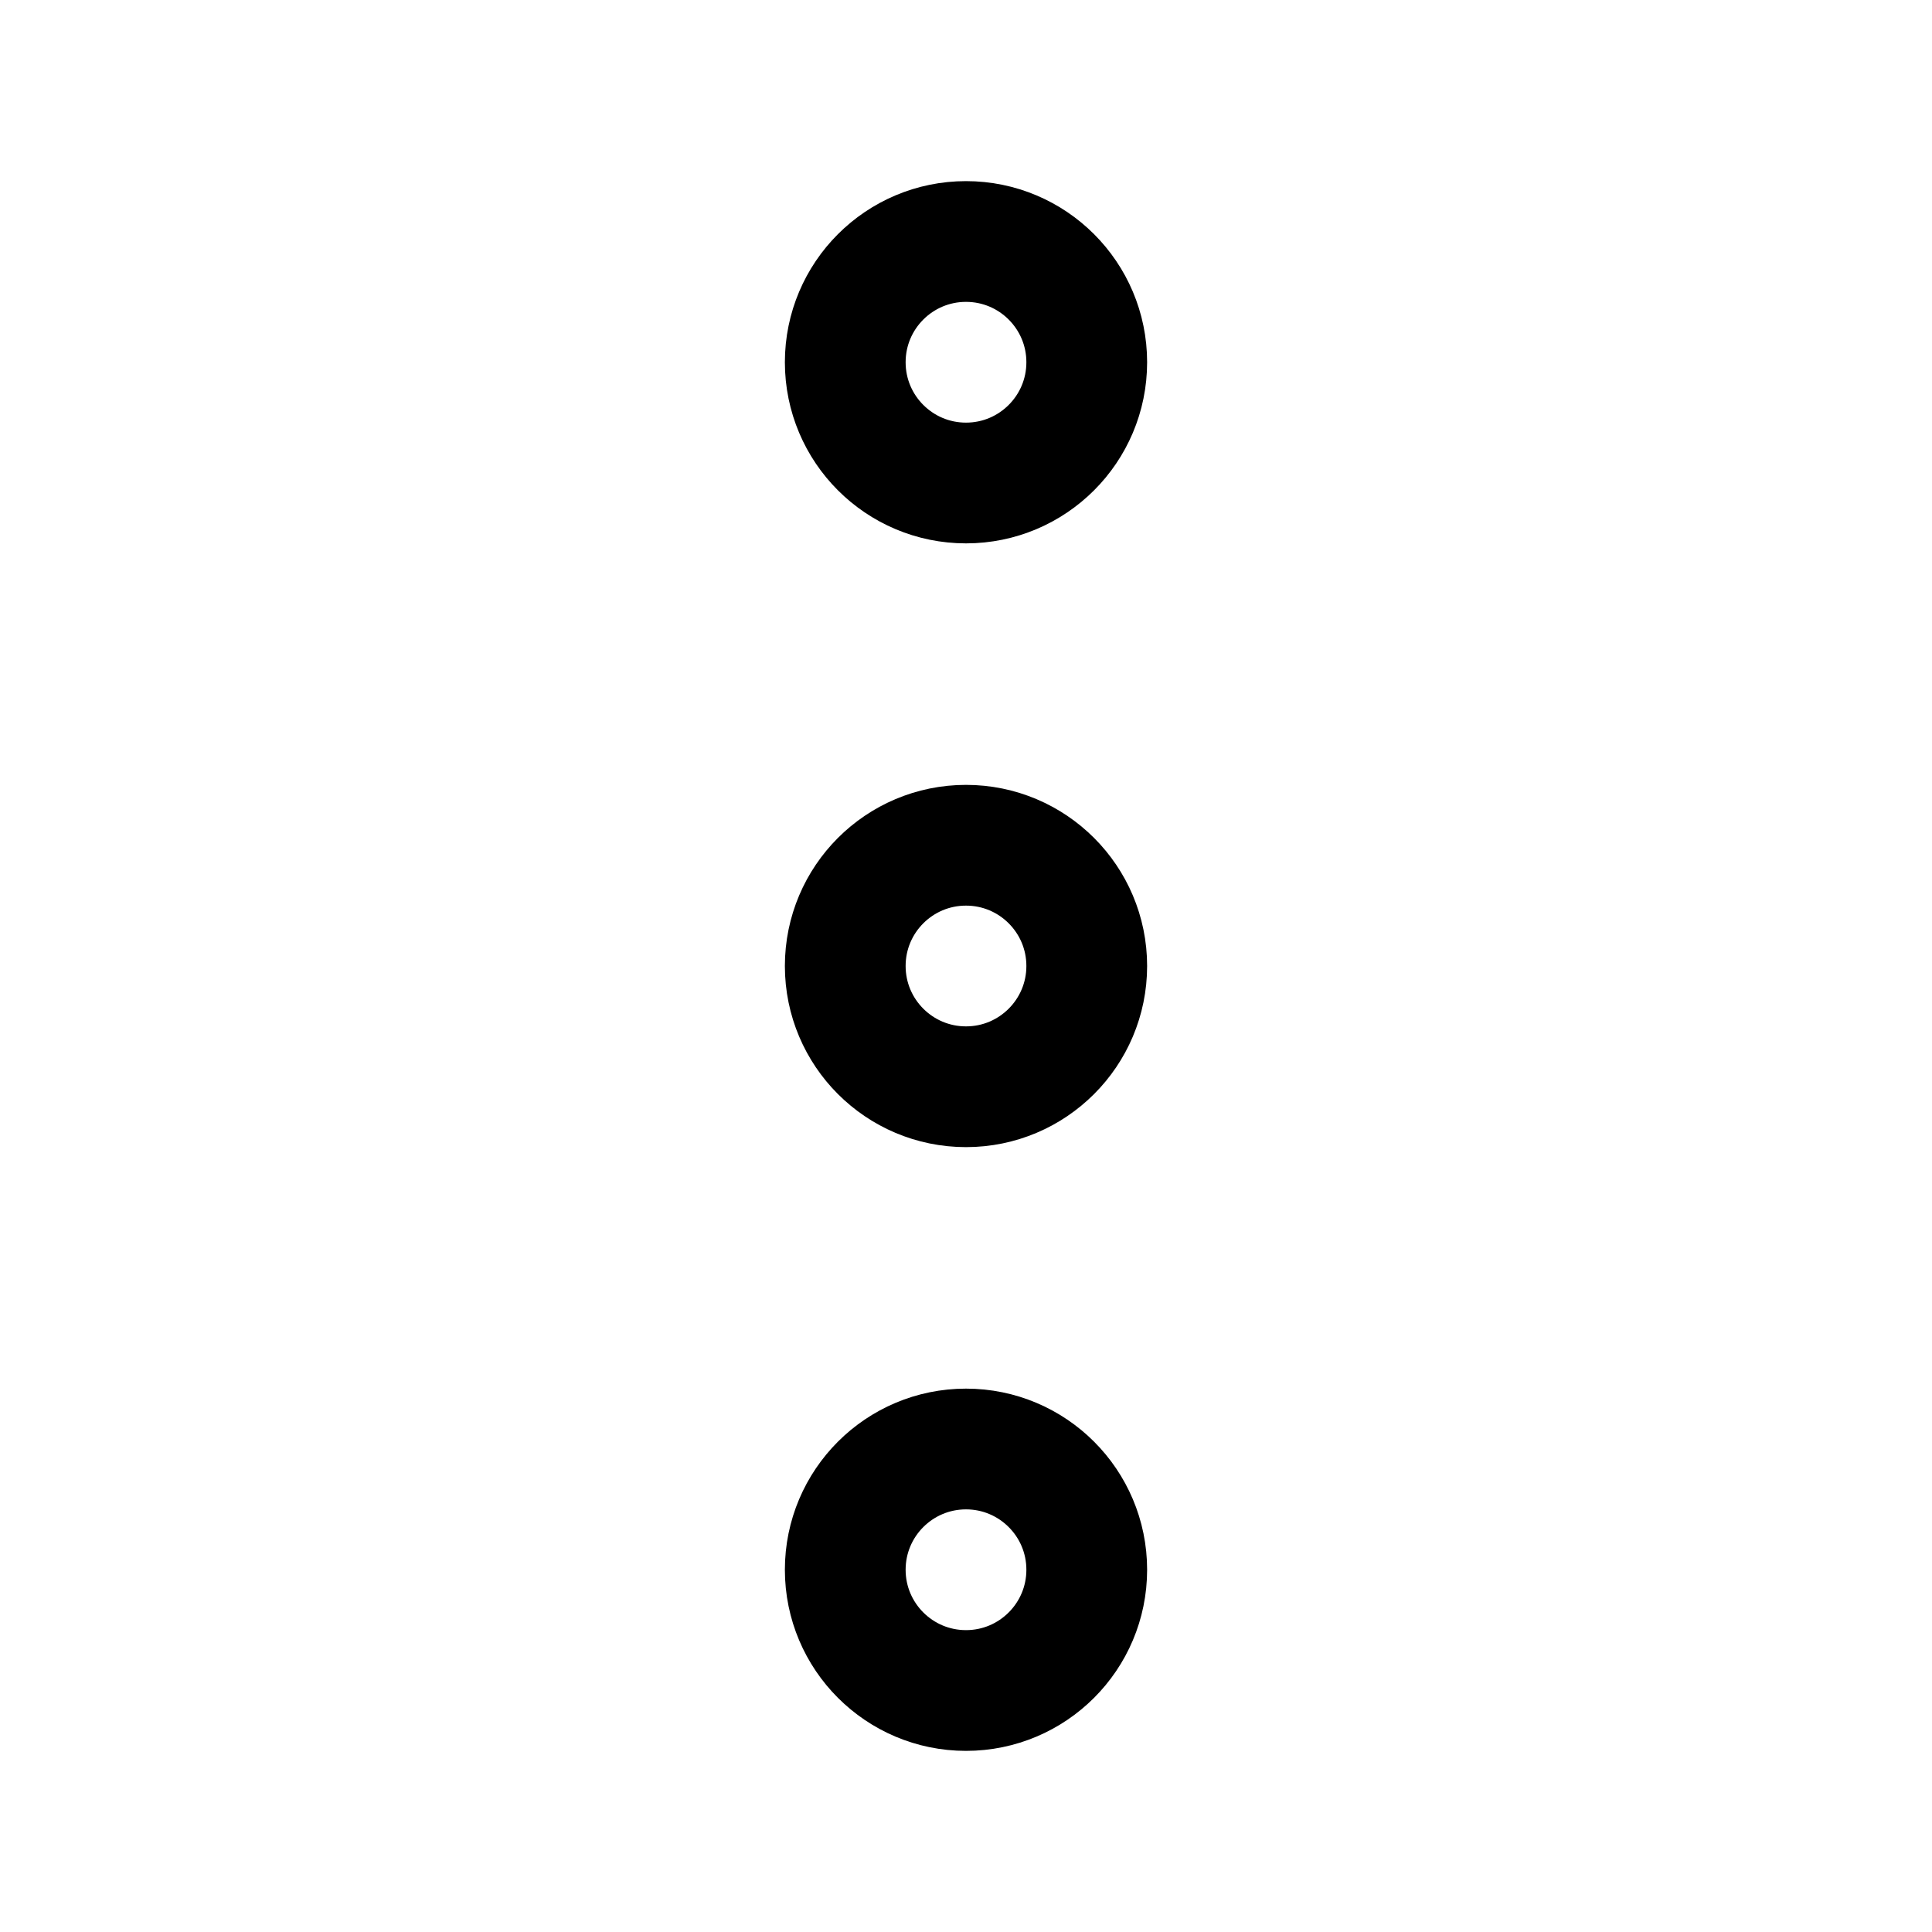<svg xmlns="http://www.w3.org/2000/svg" viewBox="0 0 512 512"><circle cx="256" cy="256" r="32" fill="none" stroke="currentColor" stroke-miterlimit="10" stroke-width="32"/><circle cx="256" cy="416" r="32" fill="none" stroke="currentColor" stroke-miterlimit="10" stroke-width="32"/><circle cx="256" cy="96" r="32" fill="none" stroke="currentColor" stroke-miterlimit="10" stroke-width="32"/></svg>